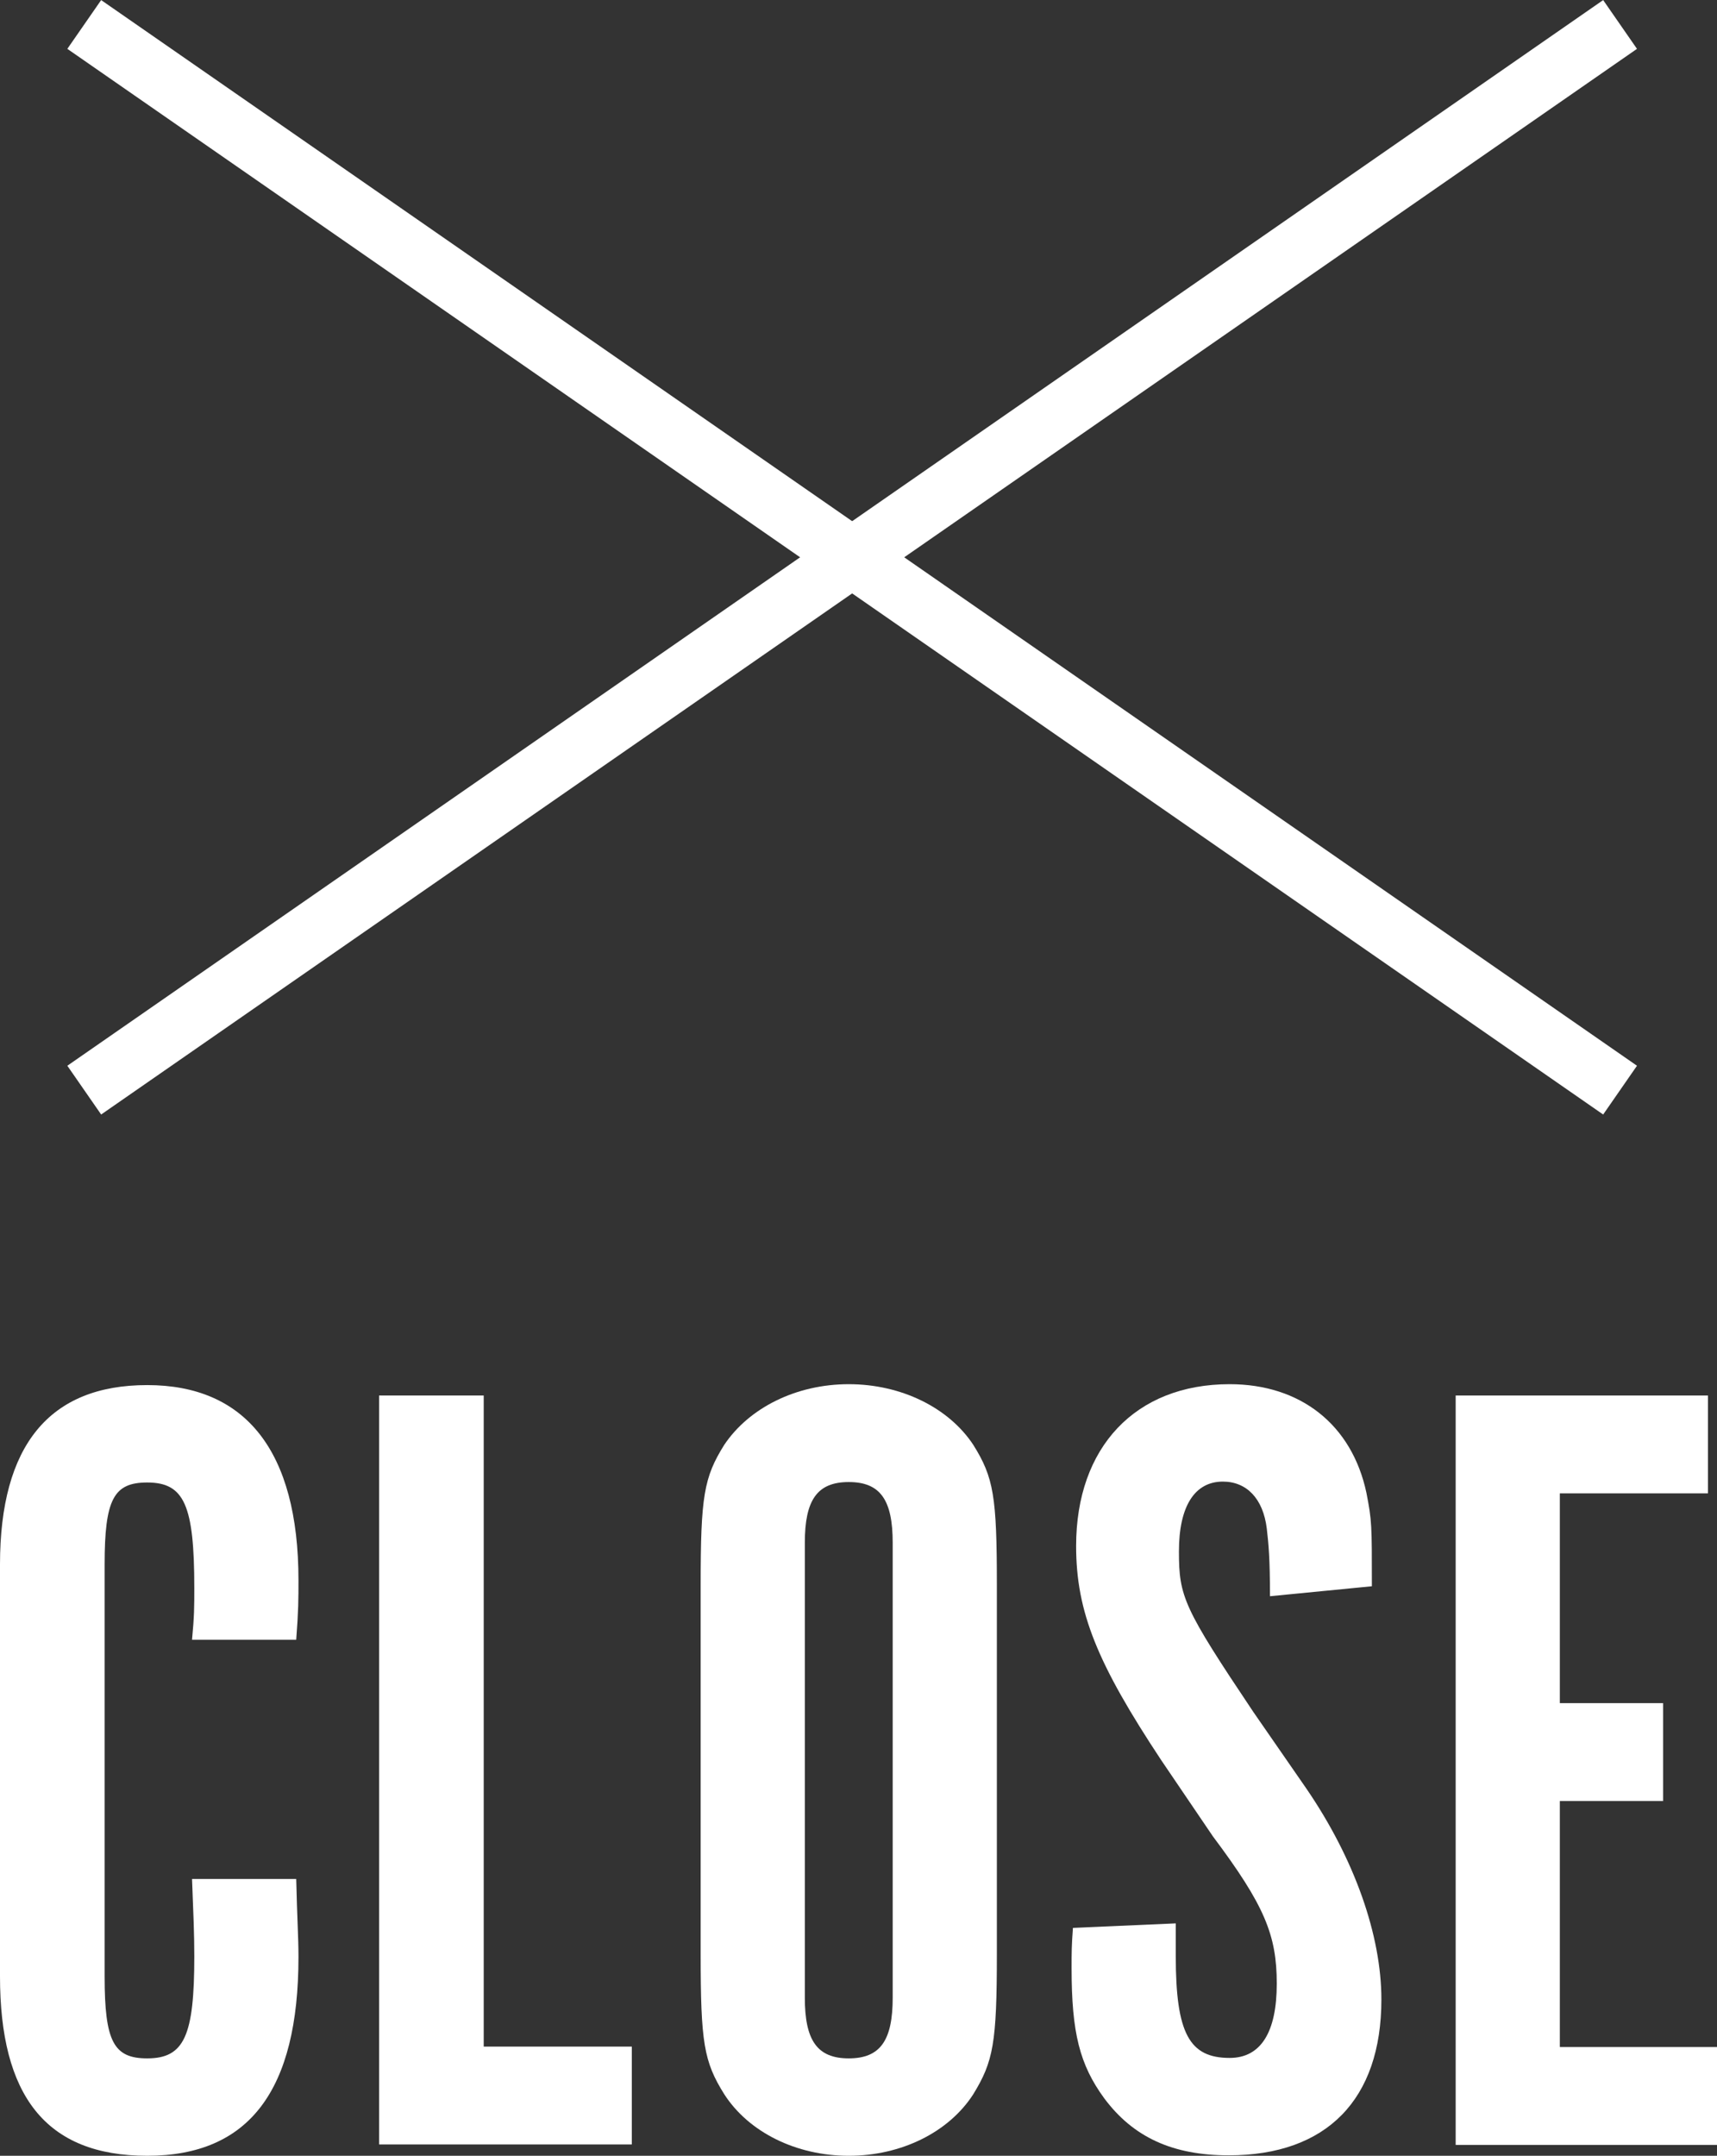 <?xml version="1.0" encoding="UTF-8"?><svg xmlns="http://www.w3.org/2000/svg" viewBox="0 0 37.91 47.58"><rect x="0" y="0" width="37.91" height="47.58" fill="#333333" stroke="none"/><defs><style>.d{fill:#fff;}.e{fill:none;stroke:#fff;stroke-miterlimit:10;stroke-width:1.31px;}</style></defs><g id="a"/><g id="b"><g id="c"><g><g><path class="d" d="M6.54,41.46c.02,.89,.05,1.29,.05,1.73,0,2.95-1.09,4.39-3.34,4.39s-3.25-1.34-3.25-3.96v-9.09c0-2.63,1.09-3.96,3.25-3.96s3.34,1.44,3.34,4.31c0,.4,0,.67-.05,1.31h-2.3c.05-.52,.05-.74,.05-1.14,0-1.83-.22-2.33-1.04-2.33-.74,0-.94,.37-.94,1.81v9.09c0,1.44,.2,1.81,.94,1.81,.82,0,1.04-.5,1.04-2.25,0-.5-.02-.94-.05-1.71h2.3Z"/><path class="d" d="M8.38,30.8h2.3v14.37h3.27v2.16h-5.58V30.8Z"/><path class="d" d="M22.01,43.12c0,1.98-.08,2.38-.52,3.1-.54,.84-1.59,1.36-2.75,1.36s-2.21-.52-2.75-1.36c-.45-.72-.52-1.14-.52-3.1v-8.13c0-1.96,.07-2.38,.52-3.1,.55-.82,1.59-1.34,2.75-1.34s2.21,.52,2.75,1.34c.45,.72,.52,1.14,.52,3.1v8.13Zm-2.3-9.07c0-.94-.27-1.34-.97-1.34s-.97,.4-.97,1.34v10.04c0,.94,.27,1.34,.97,1.34s.97-.4,.97-1.34v-10.04Z"/><path class="d" d="M25.96,42.45v.72c0,1.71,.3,2.25,1.19,2.25,.69,0,1.04-.57,1.04-1.64s-.27-1.73-1.41-3.25l-1.14-1.68c-1.41-2.13-1.88-3.27-1.88-4.73,0-2.18,1.31-3.57,3.39-3.57,1.56,0,2.7,.89,3.02,2.4,.12,.62,.12,.69,.12,2.06l-2.25,.22c0-.84-.03-1.14-.07-1.49-.08-.67-.45-1.04-.97-1.04-.62,0-.97,.54-.97,1.54s.1,1.24,1.64,3.54l1.17,1.69c1.07,1.56,1.66,3.25,1.66,4.66,0,2.21-1.21,3.44-3.37,3.44-1.24,0-2.11-.4-2.75-1.26-.54-.74-.72-1.44-.72-2.87,0-.35,0-.5,.03-.89l2.28-.1Z"/><path class="d" d="M37.71,30.8v2.16h-3.27v4.63h2.28v2.16h-2.28v5.43h3.47v2.16h-5.77V30.8h5.58Z"/></g><line class="e" x1="35.77" y1=".54" x2="1.86" y2="24.06"/><line class="e" x1="35.77" y1="24.06" x2="1.86" y2=".54"/></g></g></g></svg>